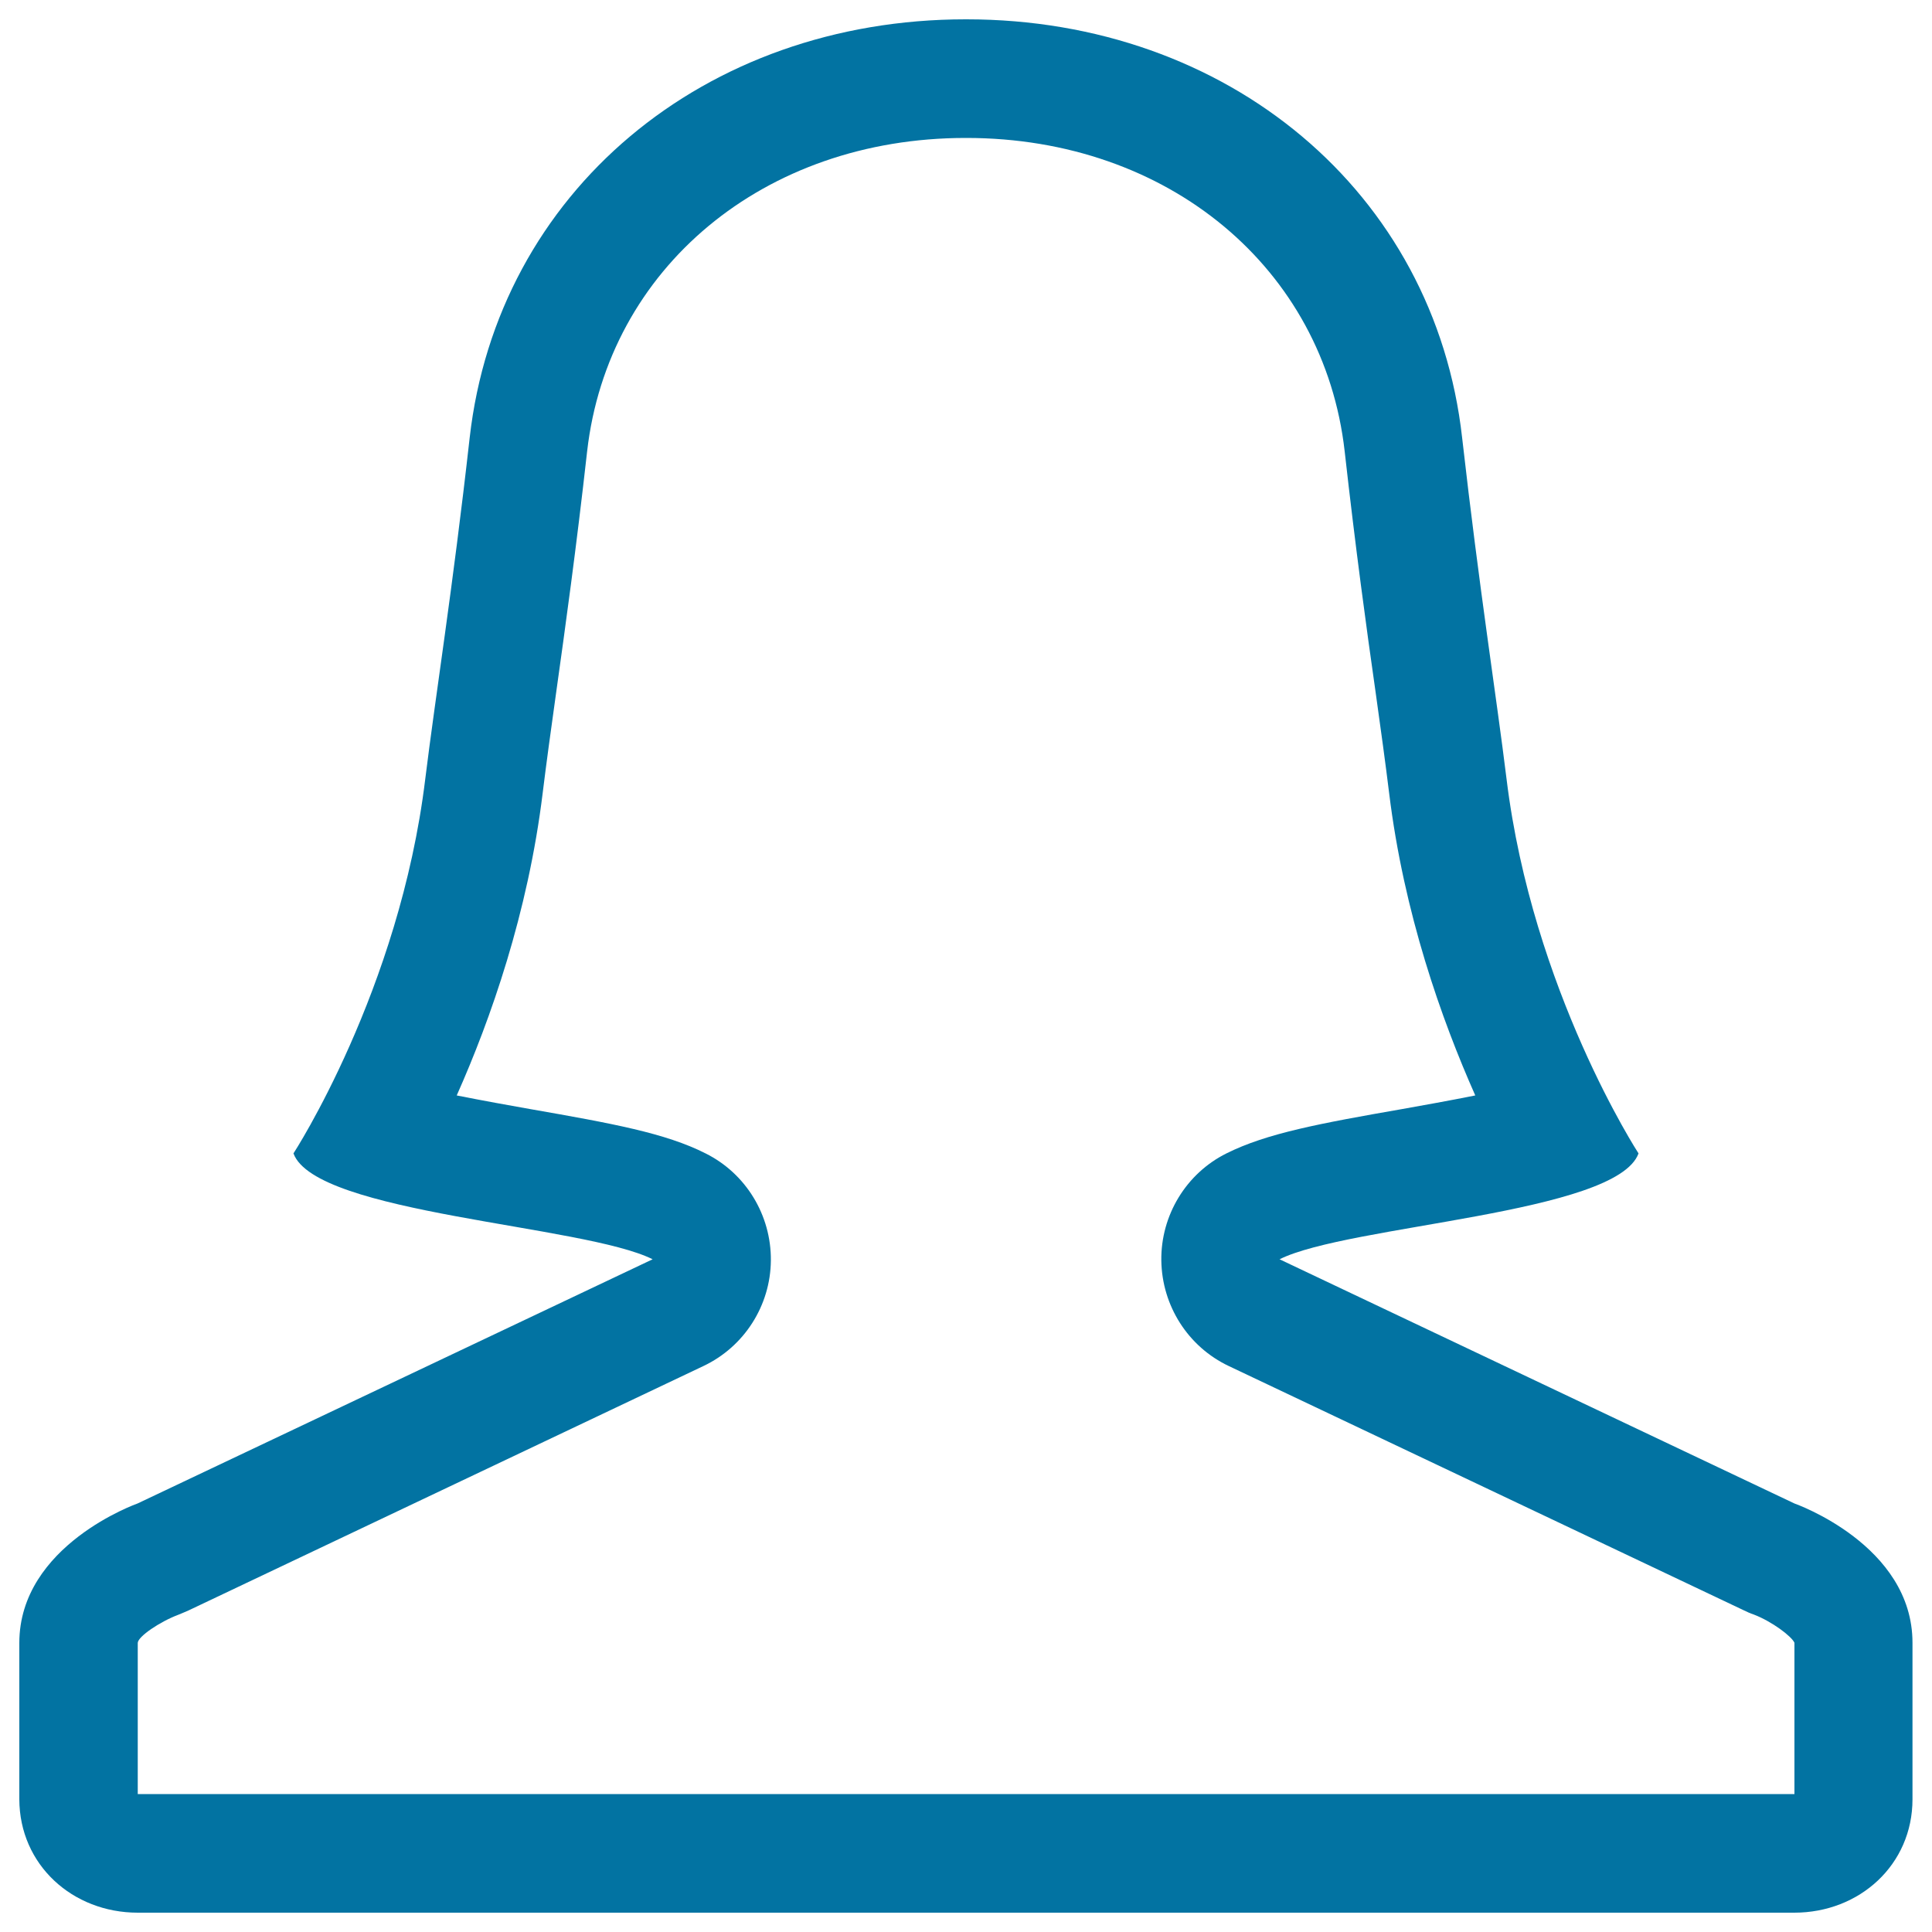 <svg xmlns="http://www.w3.org/2000/svg" viewBox="0 0 1000 1000" style="fill:#0273a2">
<title>Gril SVG icon</title>
<path d="M928.8,778.2L662.3,651.8c35.6-17.8,174.4-23.4,185.8-54.8c0,0-54.9-84.3-68.3-193.7c-5.2-42.4-14.1-98.2-23-176.7C742.6,99.4,635.5,10,500.2,10c-0.1,0-0.1,0-0.2,0s-0.1,0-0.2,0c-135.3,0-242.3,89.4-256.7,216.6c-8.8,78.5-17.8,134.3-23,176.7C206.8,512.7,151.9,597,151.9,597c11.5,31.4,150.3,37,185.9,54.8L71.2,778.2c0,0-61.2,21.5-61.2,72.2v80.9c0.1,33.9,27.5,58.7,61.3,58.7h857.4c33.8,0,61.2-24.8,61.2-58.7v-80.9C990,799.6,928.8,778.2,928.8,778.2z M71.3,928.7v-78.3c0-3.3,11.6-11.1,21-14.6c2-0.8,3.3-1.4,5.2-2.2L364,707.1c21.2-10,34.8-31.3,35-54.7c0.2-23.4-12.9-45-33.8-55.4c-20.7-10.5-48.2-15.5-91.1-23c-10.2-1.8-24.1-4.3-37.7-7c17.5-39.3,36.9-94.4,44.5-156.6c1.9-15.5,4.3-32.9,7-52.2c4.6-32.8,10.4-74.5,16-124.6C314.7,139,395.2,71.4,499.8,71.4c0.1,0,0.1,0,0.2,0c0.1,0,0.1,0,0.2,0c104.6,0,185.1,67.6,195.8,162.2c5.6,50,11.3,91.8,16,124.6c2.7,19.3,5.1,36.7,7,52.2c7.6,62.2,27.1,117.2,44.6,156.6c-13.5,2.7-27.5,5.2-37.6,7c-43,7.5-70.4,12.6-91.2,23c-20.9,10.4-34,32.1-33.7,55.4c0.3,23.4,13.8,44.7,35,54.7l266.5,126.4c1.9,0.9,3.1,1.5,5.2,2.2c9.4,3.6,19.6,11.3,21,14.6v78.3H71.3z"/>
</svg>